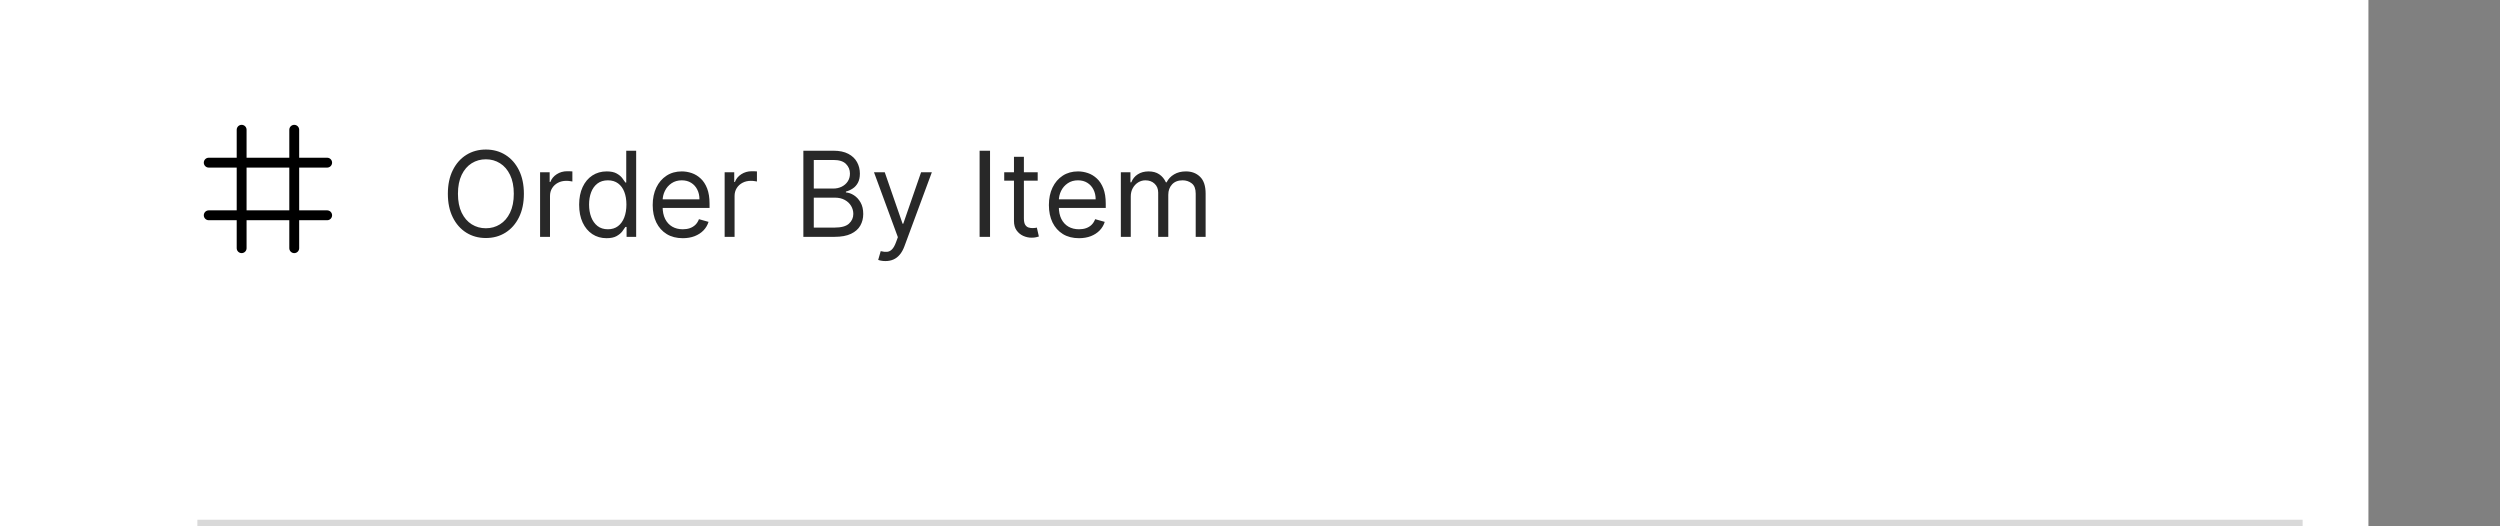 <svg width="380" height="80" viewBox="0 0 380 80" fill="none" xmlns="http://www.w3.org/2000/svg">
<rect x="0" y="0" width="380" height="80" fill="#808080" stroke="none"/>
<rect width="360" height="80" fill="white"/>
<g clip-path="url(#clip0_397_80)">
<path d="M52 18H30V40H52V18Z" fill="white" fill-opacity="0.01"/>
<path d="M31.727 24.724H49.727" stroke="black" stroke-width="1.5" stroke-linecap="round" stroke-linejoin="round"/>
<path d="M36.729 19.724V37.724" stroke="black" stroke-width="1.5" stroke-linecap="round" stroke-linejoin="round"/>
<path d="M44.724 19.725V37.725" stroke="black" stroke-width="1.5" stroke-linecap="round" stroke-linejoin="round"/>
<path d="M31.727 32.724H49.727" stroke="black" stroke-width="1.5" stroke-linecap="round" stroke-linejoin="round"/>
</g>
<path d="M79.631 29.454C79.631 30.835 79.381 32.028 78.883 33.034C78.384 34.04 77.7 34.815 76.831 35.361C75.962 35.906 74.969 36.179 73.852 36.179C72.736 36.179 71.743 35.906 70.874 35.361C70.004 34.815 69.32 34.04 68.822 33.034C68.323 32.028 68.074 30.835 68.074 29.454C68.074 28.074 68.323 26.881 68.822 25.875C69.32 24.869 70.004 24.094 70.874 23.548C71.743 23.003 72.736 22.73 73.852 22.73C74.969 22.73 75.962 23.003 76.831 23.548C77.7 24.094 78.384 24.869 78.883 25.875C79.381 26.881 79.631 28.074 79.631 29.454ZM78.097 29.454C78.097 28.321 77.907 27.364 77.528 26.584C77.153 25.805 76.644 25.215 76 24.814C75.361 24.413 74.645 24.213 73.852 24.213C73.06 24.213 72.342 24.413 71.698 24.814C71.059 25.215 70.55 25.805 70.171 26.584C69.796 27.364 69.608 28.321 69.608 29.454C69.608 30.588 69.796 31.545 70.171 32.325C70.55 33.104 71.059 33.695 71.698 34.095C72.342 34.496 73.06 34.696 73.852 34.696C74.645 34.696 75.361 34.496 76 34.095C76.644 33.695 77.153 33.104 77.528 32.325C77.907 31.545 78.097 30.588 78.097 29.454ZM82.092 36V26.182H83.549V27.665H83.651C83.83 27.179 84.154 26.785 84.623 26.482C85.092 26.18 85.62 26.028 86.208 26.028C86.319 26.028 86.457 26.03 86.624 26.035C86.79 26.039 86.915 26.046 87.001 26.054V27.588C86.95 27.575 86.832 27.556 86.649 27.53C86.47 27.501 86.281 27.486 86.08 27.486C85.603 27.486 85.177 27.586 84.802 27.786C84.431 27.982 84.137 28.255 83.92 28.604C83.707 28.95 83.6 29.344 83.6 29.787V36H82.092ZM92.197 36.205C91.379 36.205 90.657 35.998 90.031 35.584C89.404 35.167 88.914 34.579 88.56 33.82C88.207 33.057 88.03 32.156 88.03 31.116C88.03 30.085 88.207 29.19 88.56 28.432C88.914 27.673 89.406 27.087 90.037 26.674C90.668 26.261 91.396 26.054 92.223 26.054C92.862 26.054 93.367 26.16 93.738 26.374C94.113 26.582 94.398 26.821 94.594 27.09C94.795 27.354 94.95 27.571 95.061 27.741H95.189V22.909H96.697V36H95.24V34.492H95.061C94.95 34.67 94.793 34.896 94.588 35.169C94.383 35.438 94.092 35.678 93.712 35.891C93.333 36.1 92.828 36.205 92.197 36.205ZM92.402 34.849C93.007 34.849 93.519 34.692 93.936 34.376C94.354 34.057 94.671 33.616 94.888 33.053C95.106 32.486 95.215 31.832 95.215 31.091C95.215 30.358 95.108 29.717 94.895 29.167C94.682 28.613 94.367 28.183 93.949 27.876C93.531 27.565 93.016 27.409 92.402 27.409C91.763 27.409 91.23 27.573 90.804 27.901C90.382 28.225 90.065 28.666 89.852 29.224C89.643 29.778 89.538 30.401 89.538 31.091C89.538 31.79 89.645 32.425 89.858 32.996C90.075 33.562 90.395 34.014 90.817 34.351C91.243 34.683 91.771 34.849 92.402 34.849ZM103.786 36.205C102.84 36.205 102.024 35.996 101.338 35.578C100.656 35.156 100.13 34.568 99.759 33.814C99.393 33.055 99.21 32.173 99.21 31.168C99.21 30.162 99.393 29.276 99.759 28.509C100.13 27.737 100.646 27.136 101.306 26.706C101.971 26.271 102.746 26.054 103.633 26.054C104.144 26.054 104.649 26.139 105.148 26.31C105.646 26.48 106.1 26.757 106.509 27.141C106.918 27.52 107.244 28.023 107.487 28.649C107.73 29.276 107.852 30.047 107.852 30.963V31.602H100.283V30.298H106.317C106.317 29.744 106.207 29.25 105.985 28.815C105.768 28.381 105.457 28.038 105.052 27.786C104.651 27.535 104.178 27.409 103.633 27.409C103.032 27.409 102.512 27.558 102.073 27.857C101.638 28.151 101.304 28.534 101.07 29.007C100.835 29.48 100.718 29.987 100.718 30.528V31.398C100.718 32.139 100.846 32.768 101.102 33.283C101.362 33.795 101.722 34.185 102.182 34.453C102.642 34.717 103.177 34.849 103.786 34.849C104.183 34.849 104.54 34.794 104.86 34.683C105.184 34.568 105.463 34.398 105.697 34.172C105.932 33.942 106.113 33.656 106.241 33.315L107.698 33.724C107.545 34.219 107.287 34.653 106.925 35.028C106.563 35.399 106.115 35.689 105.582 35.898C105.05 36.102 104.451 36.205 103.786 36.205ZM110.146 36V26.182H111.604V27.665H111.706C111.885 27.179 112.209 26.785 112.678 26.482C113.146 26.18 113.675 26.028 114.263 26.028C114.374 26.028 114.512 26.03 114.678 26.035C114.844 26.039 114.97 26.046 115.055 26.054V27.588C115.004 27.575 114.887 27.556 114.704 27.53C114.525 27.501 114.335 27.486 114.135 27.486C113.658 27.486 113.232 27.586 112.857 27.786C112.486 27.982 112.192 28.255 111.974 28.604C111.761 28.95 111.655 29.344 111.655 29.787V36H110.146ZM122.111 36V22.909H126.687C127.599 22.909 128.351 23.067 128.944 23.382C129.536 23.693 129.977 24.113 130.267 24.641C130.557 25.166 130.702 25.747 130.702 26.386C130.702 26.949 130.601 27.413 130.401 27.78C130.205 28.146 129.945 28.436 129.621 28.649C129.302 28.862 128.954 29.02 128.579 29.122V29.25C128.98 29.276 129.383 29.416 129.787 29.672C130.192 29.928 130.531 30.294 130.804 30.771C131.077 31.249 131.213 31.832 131.213 32.523C131.213 33.179 131.064 33.769 130.765 34.293C130.467 34.818 129.996 35.233 129.353 35.54C128.709 35.847 127.872 36 126.841 36H122.111ZM123.696 34.594H126.841C127.876 34.594 128.611 34.394 129.046 33.993C129.485 33.588 129.704 33.098 129.704 32.523C129.704 32.08 129.591 31.671 129.366 31.296C129.14 30.916 128.818 30.614 128.4 30.388C127.983 30.158 127.488 30.043 126.917 30.043H123.696V34.594ZM123.696 28.662H126.636C127.113 28.662 127.544 28.568 127.927 28.381C128.315 28.193 128.622 27.929 128.848 27.588C129.078 27.247 129.193 26.847 129.193 26.386C129.193 25.811 128.993 25.323 128.592 24.923C128.192 24.518 127.557 24.315 126.687 24.315H123.696V28.662ZM134.585 39.682C134.329 39.682 134.101 39.66 133.901 39.618C133.7 39.58 133.562 39.541 133.485 39.503L133.869 38.173C134.235 38.267 134.559 38.301 134.84 38.276C135.122 38.25 135.371 38.124 135.588 37.898C135.81 37.677 136.012 37.317 136.195 36.818L136.477 36.051L132.846 26.182H134.482L137.193 34.006H137.295L140.005 26.182H141.642L137.474 37.432C137.286 37.939 137.054 38.359 136.777 38.691C136.5 39.028 136.178 39.277 135.812 39.439C135.45 39.601 135.041 39.682 134.585 39.682ZM150.485 22.909V36H148.9V22.909H150.485ZM157.729 26.182V27.46H152.641V26.182H157.729ZM154.124 23.829H155.632V33.188C155.632 33.614 155.694 33.933 155.817 34.146C155.945 34.355 156.107 34.496 156.303 34.568C156.504 34.636 156.714 34.67 156.936 34.67C157.102 34.67 157.239 34.662 157.345 34.645C157.452 34.624 157.537 34.606 157.601 34.594L157.908 35.949C157.805 35.987 157.663 36.026 157.479 36.064C157.296 36.106 157.064 36.128 156.783 36.128C156.357 36.128 155.939 36.036 155.53 35.853C155.125 35.67 154.788 35.391 154.52 35.016C154.256 34.641 154.124 34.168 154.124 33.597V23.829ZM164.009 36.205C163.063 36.205 162.247 35.996 161.561 35.578C160.879 35.156 160.353 34.568 159.982 33.814C159.615 33.055 159.432 32.173 159.432 31.168C159.432 30.162 159.615 29.276 159.982 28.509C160.353 27.737 160.868 27.136 161.529 26.706C162.194 26.271 162.969 26.054 163.855 26.054C164.367 26.054 164.872 26.139 165.37 26.31C165.869 26.48 166.323 26.757 166.732 27.141C167.141 27.52 167.467 28.023 167.71 28.649C167.953 29.276 168.074 30.047 168.074 30.963V31.602H160.506V30.298H166.54C166.54 29.744 166.429 29.25 166.208 28.815C165.99 28.381 165.679 28.038 165.275 27.786C164.874 27.535 164.401 27.409 163.855 27.409C163.255 27.409 162.735 27.558 162.296 27.857C161.861 28.151 161.527 28.534 161.292 29.007C161.058 29.48 160.941 29.987 160.941 30.528V31.398C160.941 32.139 161.069 32.768 161.324 33.283C161.584 33.795 161.944 34.185 162.404 34.453C162.865 34.717 163.4 34.849 164.009 34.849C164.405 34.849 164.763 34.794 165.083 34.683C165.407 34.568 165.686 34.398 165.92 34.172C166.154 33.942 166.336 33.656 166.463 33.315L167.921 33.724C167.767 34.219 167.51 34.653 167.147 35.028C166.785 35.399 166.338 35.689 165.805 35.898C165.272 36.102 164.674 36.205 164.009 36.205ZM170.369 36V26.182H171.826V27.716H171.954C172.159 27.192 172.489 26.785 172.945 26.495C173.401 26.201 173.949 26.054 174.588 26.054C175.235 26.054 175.775 26.201 176.205 26.495C176.64 26.785 176.978 27.192 177.221 27.716H177.324C177.575 27.209 177.952 26.806 178.455 26.508C178.958 26.205 179.561 26.054 180.264 26.054C181.142 26.054 181.86 26.329 182.418 26.879C182.976 27.424 183.255 28.274 183.255 29.429V36H181.747V29.429C181.747 28.704 181.549 28.187 181.152 27.876C180.756 27.565 180.289 27.409 179.752 27.409C179.062 27.409 178.527 27.618 178.148 28.035C177.769 28.449 177.579 28.973 177.579 29.608V36H176.045V29.276C176.045 28.717 175.864 28.268 175.502 27.927C175.14 27.582 174.673 27.409 174.102 27.409C173.71 27.409 173.343 27.514 173.002 27.722C172.666 27.931 172.393 28.221 172.184 28.592C171.98 28.958 171.877 29.382 171.877 29.864V36H170.369Z" fill="#282828"/>
<rect x="30" y="79" width="320" height="1" fill="#D9D9D9"/>
<defs>
<clipPath id="clip0_397_80">
<rect width="22" height="22" fill="white" transform="translate(30 18)"/>
</clipPath>
</defs>
</svg>
